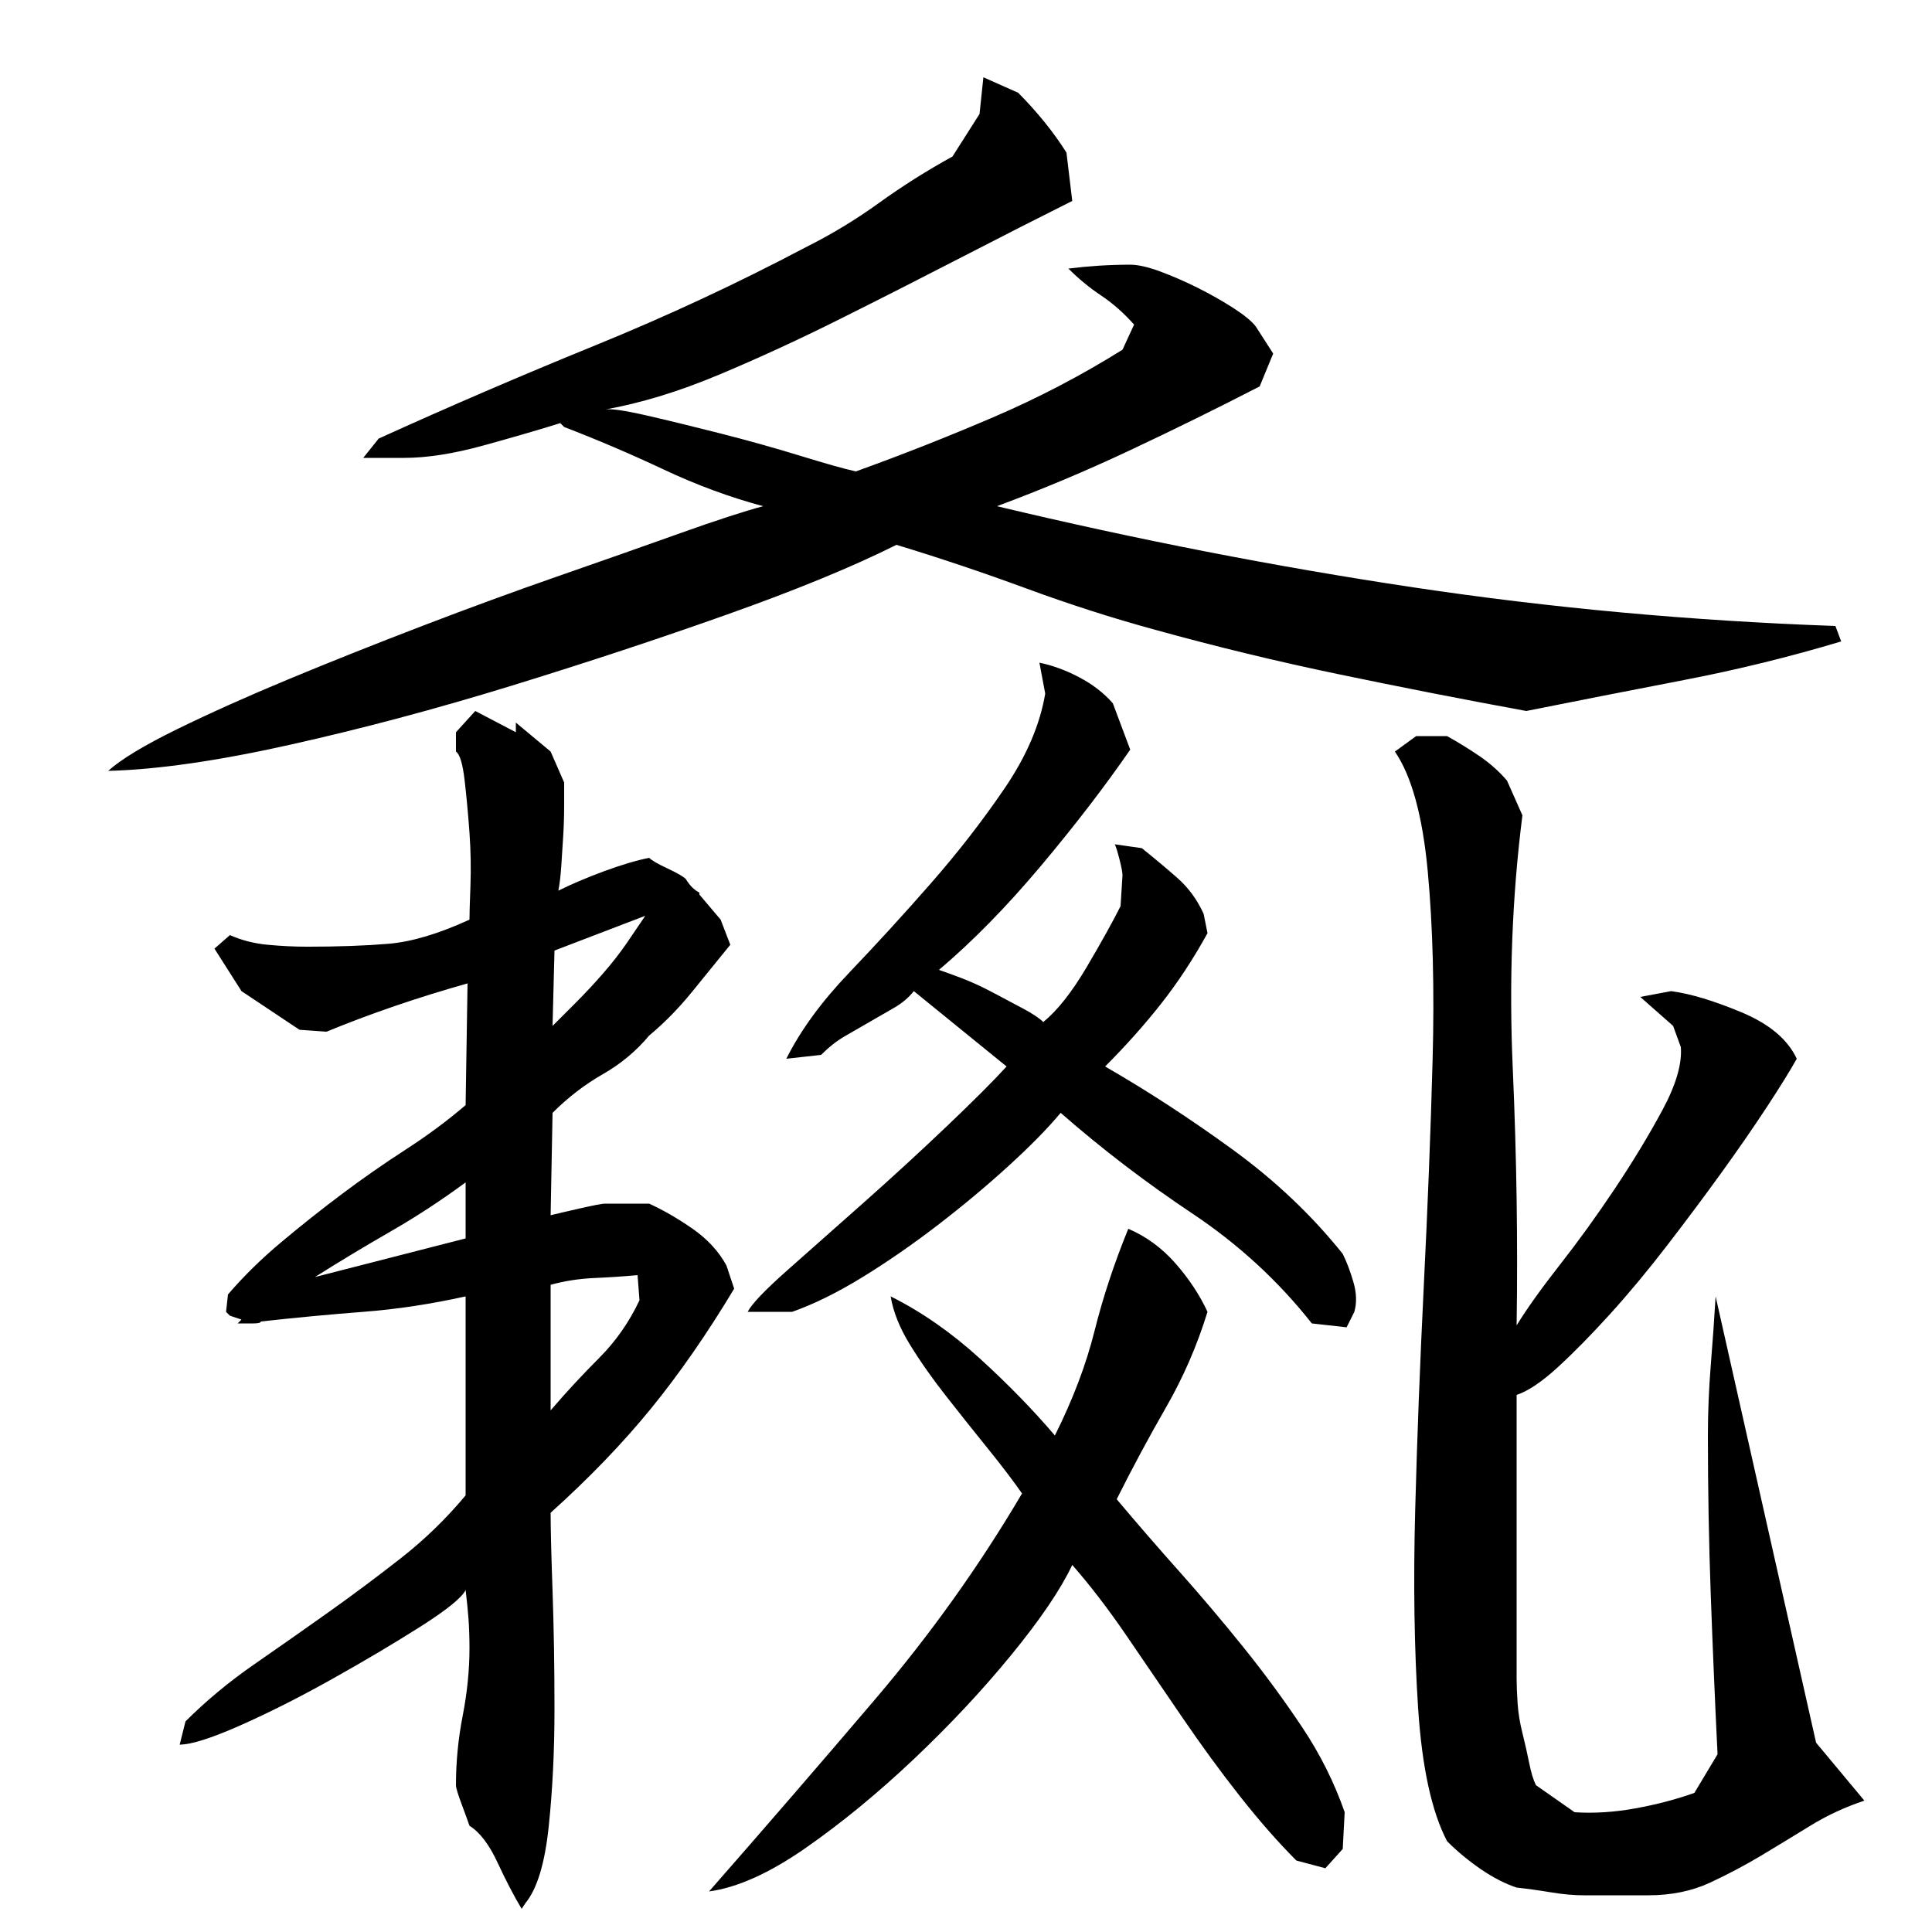 <?xml version="1.0" encoding="utf-8"?>
<!-- Generator: Adobe Illustrator 16.0.0, SVG Export Plug-In . SVG Version: 6.00 Build 0)  -->
<!DOCTYPE svg PUBLIC "-//W3C//DTD SVG 1.1//EN" "http://www.w3.org/Graphics/SVG/1.1/DTD/svg11.dtd">
<svg version="1.1" id="图层_1" xmlns="http://www.w3.org/2000/svg" xmlns:xlink="http://www.w3.org/1999/xlink" x="0px" y="0px"
	 width="1000px" height="1000px" viewBox="0 0 1000 1000" enable-background="new 0 0 1000 1000" xml:space="preserve">
<path d="M443.002,244.006c24-8.656,47.656-18,71-28c23.328-10,45.656-21.656,67-35l6-13c-5.344-6-11-11-17-15s-11.672-8.656-17-14
	c5.328-0.656,10.656-1.156,16-1.5c5.328-0.328,10.656-0.5,16-0.5c4,0,9.156,1.172,15.5,3.5c6.328,2.344,12.828,5.172,19.5,8.5
	c6.656,3.344,12.828,6.844,18.5,10.5c5.656,3.672,9.5,6.844,11.5,9.5l9,14l-7,17c-22,11.344-44.344,22.344-67,33
	c-22.672,10.672-45.672,20.344-69,29c72.656,17.344,144.5,31.344,215.5,42c71,10.672,143.828,17.344,218.5,20l3,8
	c-26.672,8-53.844,14.672-81.5,20c-27.672,5.344-54.844,10.672-81.5,16c-32.672-6-65-12.328-97-19c-32-6.656-63.672-14.328-95-23
	c-22-6-44.344-13.156-67-21.5c-22.672-8.328-45-15.828-67-22.5c-22.672,11.344-51.844,23.344-87.5,36c-35.672,12.672-73,25-112,37
	s-77.172,22.172-114.5,30.5c-37.344,8.344-68.672,12.844-94,13.5c6.656-6,18.5-13.156,35.5-21.5c17-8.328,36.328-17,58-26
	c21.656-9,44.656-18.156,69-27.5c24.328-9.328,48-18,71-26s43.828-15.328,62.5-22c18.656-6.656,33-11.328,43-14
	c-17.344-4.656-34.5-11-51.5-19s-34.172-15.328-51.5-22l-2-2c-10.672,3.344-23.844,7.172-39.5,11.5c-15.672,4.344-29.5,6.5-41.5,6.5
	h-21l8-10c36.656-16.656,73.828-32.656,111.5-48c37.656-15.328,74.156-32.328,109.5-51c13.328-6.656,26-14.328,38-23
	c12-8.656,24.656-16.656,38-24l14-22l2-19l18,8c4.656,4.672,9.156,9.672,13.5,15c4.328,5.344,8.156,10.672,11.5,16l3,25
	c-17.344,8.672-36.344,18.344-57,29c-20.672,10.672-41.672,21.344-63,32c-21.344,10.672-42.344,20.344-63,29
	c-20.672,8.672-40.344,14.672-59,18c2.656-0.656,9.828,0.344,21.5,3c11.656,2.672,24.656,5.844,39,9.5c14.328,3.672,28,7.5,41,11.5
	S437.002,242.678,443.002,244.006z M159.002,490.006c16,0,30-0.5,42-1.5s26-5.156,42-12.5c0-2.656,0.156-8.5,0.5-17.5
	c0.328-9,0.156-18.156-0.5-27.5c-0.672-9.328-1.5-18.328-2.5-27c-1-8.656-2.5-13.656-4.5-15v-10l10-11l21,11v-5l18,15l7,16
	c0,2.672,0,6.672,0,12c0,5.344-0.172,10.672-0.5,16c-0.344,5.344-0.672,10.5-1,15.5c-0.344,5-0.844,9.172-1.5,12.5
	c6.656-3.328,14.5-6.656,23.5-10c9-3.328,16.828-5.656,23.5-7c1.328,1.344,4.5,3.172,9.5,5.5c5,2.344,8.156,4.172,9.5,5.5
	c2,3.344,4.328,5.672,7,7v1l11,13l5,13c-6,7.344-12.5,15.344-19.5,24c-7,8.672-14.5,16.344-22.5,23c-6.672,8-14.672,14.672-24,20
	c-9.344,5.344-18,12-26,20l-1,53c2.656-0.656,7.656-1.828,15-3.5c7.328-1.656,11.656-2.5,13-2.5h23
	c7.328,3.344,14.828,7.672,22.5,13c7.656,5.344,13.5,11.672,17.5,19l4,12c-14,23.344-28.344,44-43,62c-14.672,18-32,36-52,54
	c0,8,0.328,21.5,1,40.5c0.656,19,1,39.344,1,61s-1,42-3,61s-6,32.156-12,39.5l-2,3c-4-6.672-8.172-14.672-12.5-24
	c-4.344-9.344-9.172-15.672-14.5-19c-0.672-2-2-5.672-4-11c-2-5.344-3-8.672-3-10c0-12,1.156-24,3.5-36c2.328-12,3.5-23.656,3.5-35
	c0-5.328-0.172-10.328-0.5-15c-0.344-4.656-0.844-9.656-1.5-15c-2,4-9.844,10.344-23.5,19c-13.672,8.672-28.844,17.672-45.5,27
	c-16.672,9.344-32.5,17.344-47.5,24s-25.5,10-31.5,10l3-12c10.656-10.656,22.5-20.5,35.5-29.5s25.828-18,38.5-27
	c12.656-9,25.156-18.328,37.5-28c12.328-9.656,23.5-20.5,33.5-32.5v-103c-18,4-35.672,6.672-53,8c-17.344,1.344-35,3-53,5
	c0,0.672-1.344,1-4,1h-8l2-2l-6-2l-2-2l1-9c8-9.328,17.156-18.328,27.5-27c10.328-8.656,20.828-17,31.5-25
	c10.656-8,21.656-15.656,33-23c11.328-7.328,21.656-15,31-23l1-63c-26,7.344-50.344,15.672-73,25l-14-1l-30-20l-14-22l8-7
	c6,2.672,12.5,4.344,19.5,5C145.502,489.678,152.33,490.006,159.002,490.006z M241.002,612.006c-12.672,9.344-25.672,17.844-39,25.5
	c-13.344,7.672-26.344,15.5-39,23.5l78-20V612.006z M285.002,730.006c8-9.328,16.328-18.328,25-27c8.656-8.656,15.656-18.656,21-30
	l-1-13c-7.344,0.672-14.844,1.172-22.5,1.5c-7.672,0.344-15.172,1.5-22.5,3.5V730.006z M286.002,531.006
	c3.328-3.328,7.328-7.328,12-12c4.656-4.656,9.328-9.656,14-15c4.656-5.328,8.828-10.656,12.5-16c3.656-5.328,6.828-10,9.5-14
	l-47,18L286.002,531.006z M461.002,671.006c16,8,31.328,18.672,46,32c14.656,13.344,27.656,26.672,39,40
	c9.328-18.656,16.156-36.656,20.5-54c4.328-17.328,10.156-35,17.5-53c9.328,4,17.5,10,24.5,18s12.5,16.344,16.5,25
	c-5.344,17.344-12.5,33.844-21.5,49.5c-9,15.672-17.5,31.5-25.5,47.5c10.656,12.672,21.5,25.172,32.5,37.5
	c11,12.344,22,25.344,33,39c11,13.672,21.156,27.5,30.5,41.5c9.328,14,16.656,28.656,22,44l-1,19l-9,10l-15-4
	c-9.344-9.344-19-20.344-29-33c-10-12.672-20-26.344-30-41s-19.672-28.828-29-42.5c-9.344-13.656-18.672-25.828-28-36.5
	c-6,12.672-16.5,28.172-31.5,46.5c-15,18.344-31.844,36.328-50.5,54c-18.672,17.656-37.344,33-56,46c-18.672,13-35.344,20.5-50,22.5
	c28.656-32.672,57.328-65.844,86-99.5c28.656-33.656,54-69.156,76-106.5c-4.672-6.656-10.5-14.328-17.5-23
	c-7-8.656-14.172-17.656-21.5-27c-7.344-9.328-13.672-18.328-19-27C465.658,687.35,462.33,679.006,461.002,671.006z
	 M486.002,502.006c2,0.672,5.656,2,11,4c5.328,2,10.828,4.5,16.5,7.5c5.656,3,11,5.844,16,8.5c5,2.672,8.5,5,10.5,7
	c7.328-6,14.828-15.5,22.5-28.5c7.656-13,13.5-23.5,17.5-31.5l1-16c0-1.328-0.5-4-1.5-8s-1.844-6.656-2.5-8l14,2
	c6.656,5.344,12.828,10.5,18.5,15.5c5.656,5,10.156,11.172,13.5,18.5l2,10c-7.344,13.344-15.344,25.5-24,36.5
	c-8.672,11-18.344,21.844-29,32.5c22,12.672,44,27,66,43s41,34,57,54c2,4,3.828,8.844,5.5,14.5c1.656,5.672,1.828,10.844,0.5,15.5
	l-4,8l-18-2c-17.344-22-38-41-62-57s-46.672-33.328-68-52c-6.672,8-15.672,17.172-27,27.5c-11.344,10.344-23.5,20.5-36.5,30.5
	s-26,19-39,27s-25.172,14-36.5,18h-23c2-4,8.828-11.156,20.5-21.5c11.656-10.328,24.828-22,39.5-35c14.656-13,29-26.156,43-39.5
	c14-13.328,24.328-23.656,31-31l-48-39c-2.672,3.344-6,6.172-10,8.5c-4,2.344-8.344,4.844-13,7.5c-4.672,2.672-9,5.172-13,7.5
	c-4,2.344-8,5.5-12,9.5l-18,2c7.328-14.656,18.156-29.5,32.5-44.5c14.328-15,28.5-30.5,42.5-46.5s26.656-32.328,38-49
	c11.328-16.656,18.328-33,21-49l-3-16c6.656,1.344,13.5,3.844,20.5,7.5c7,3.672,12.828,8.172,17.5,13.5l9,24
	c-13.344,19.344-28.844,39.5-46.5,60.5C520.83,469.506,503.33,487.35,486.002,502.006z M733.002,381.006h16
	c6,3.344,11.656,6.844,17,10.5c5.328,3.672,10,7.844,14,12.5l8,18c-5.344,42-7,85.672-5,131c2,45.344,2.656,89.672,2,133
	c5.328-8.656,12.828-19.156,22.5-31.5c9.656-12.328,19.156-25.5,28.5-39.5c9.328-14,17.5-27.5,24.5-40.5s10.156-23.828,9.5-32.5
	l-4-11l-17-15l16-3c10,1.344,22.156,5,36.5,11c14.328,6,23.828,14,28.5,24c-3.344,6-8.5,14.344-15.5,25c-7,10.672-14.844,22-23.5,34
	c-8.672,12-18,24.5-28,37.5s-19.844,24.844-29.5,35.5c-9.672,10.672-18.672,19.844-27,27.5c-8.344,7.672-15.5,12.5-21.5,14.5
	c0,24.672,0,49.172,0,73.5c0,24.344,0,48.844,0,73.5c0,3.344,0.156,7.5,0.5,12.5c0.328,5,1.156,10.156,2.5,15.5
	c1.328,5.328,2.5,10.5,3.5,15.5s2.156,8.828,3.5,11.5l20,14c10,0.656,20.5,0,31.5-2s21.156-4.672,30.5-8l12-20
	c-1.344-27.328-2.5-54.656-3.5-82c-1-27.328-1.5-55-1.5-83c0-12,0.5-24.156,1.5-36.5c1-12.328,1.828-24.156,2.5-35.5l52,231l25,30
	c-10,3.328-19.344,7.656-28,13c-8.672,5.328-17.172,10.5-25.5,15.5c-8.344,5-17.172,9.656-26.5,14c-9.344,4.328-20,6.5-32,6.5h-33
	c-5.344,0-11-0.5-17-1.5s-12-1.844-18-2.5c-6-2-12.172-5.172-18.5-9.5c-6.344-4.344-12.172-9.172-17.5-14.5
	c-8-15.344-13-38.344-15-69s-2.5-64.828-1.5-102.5c1-37.656,2.5-76.656,4.5-117c2-40.328,3.5-78.828,4.5-115.5
	c1-36.656,0.156-69.328-2.5-98c-2.672-28.656-8.344-49.328-17-62L733.002,381.006z"/>
</svg>
